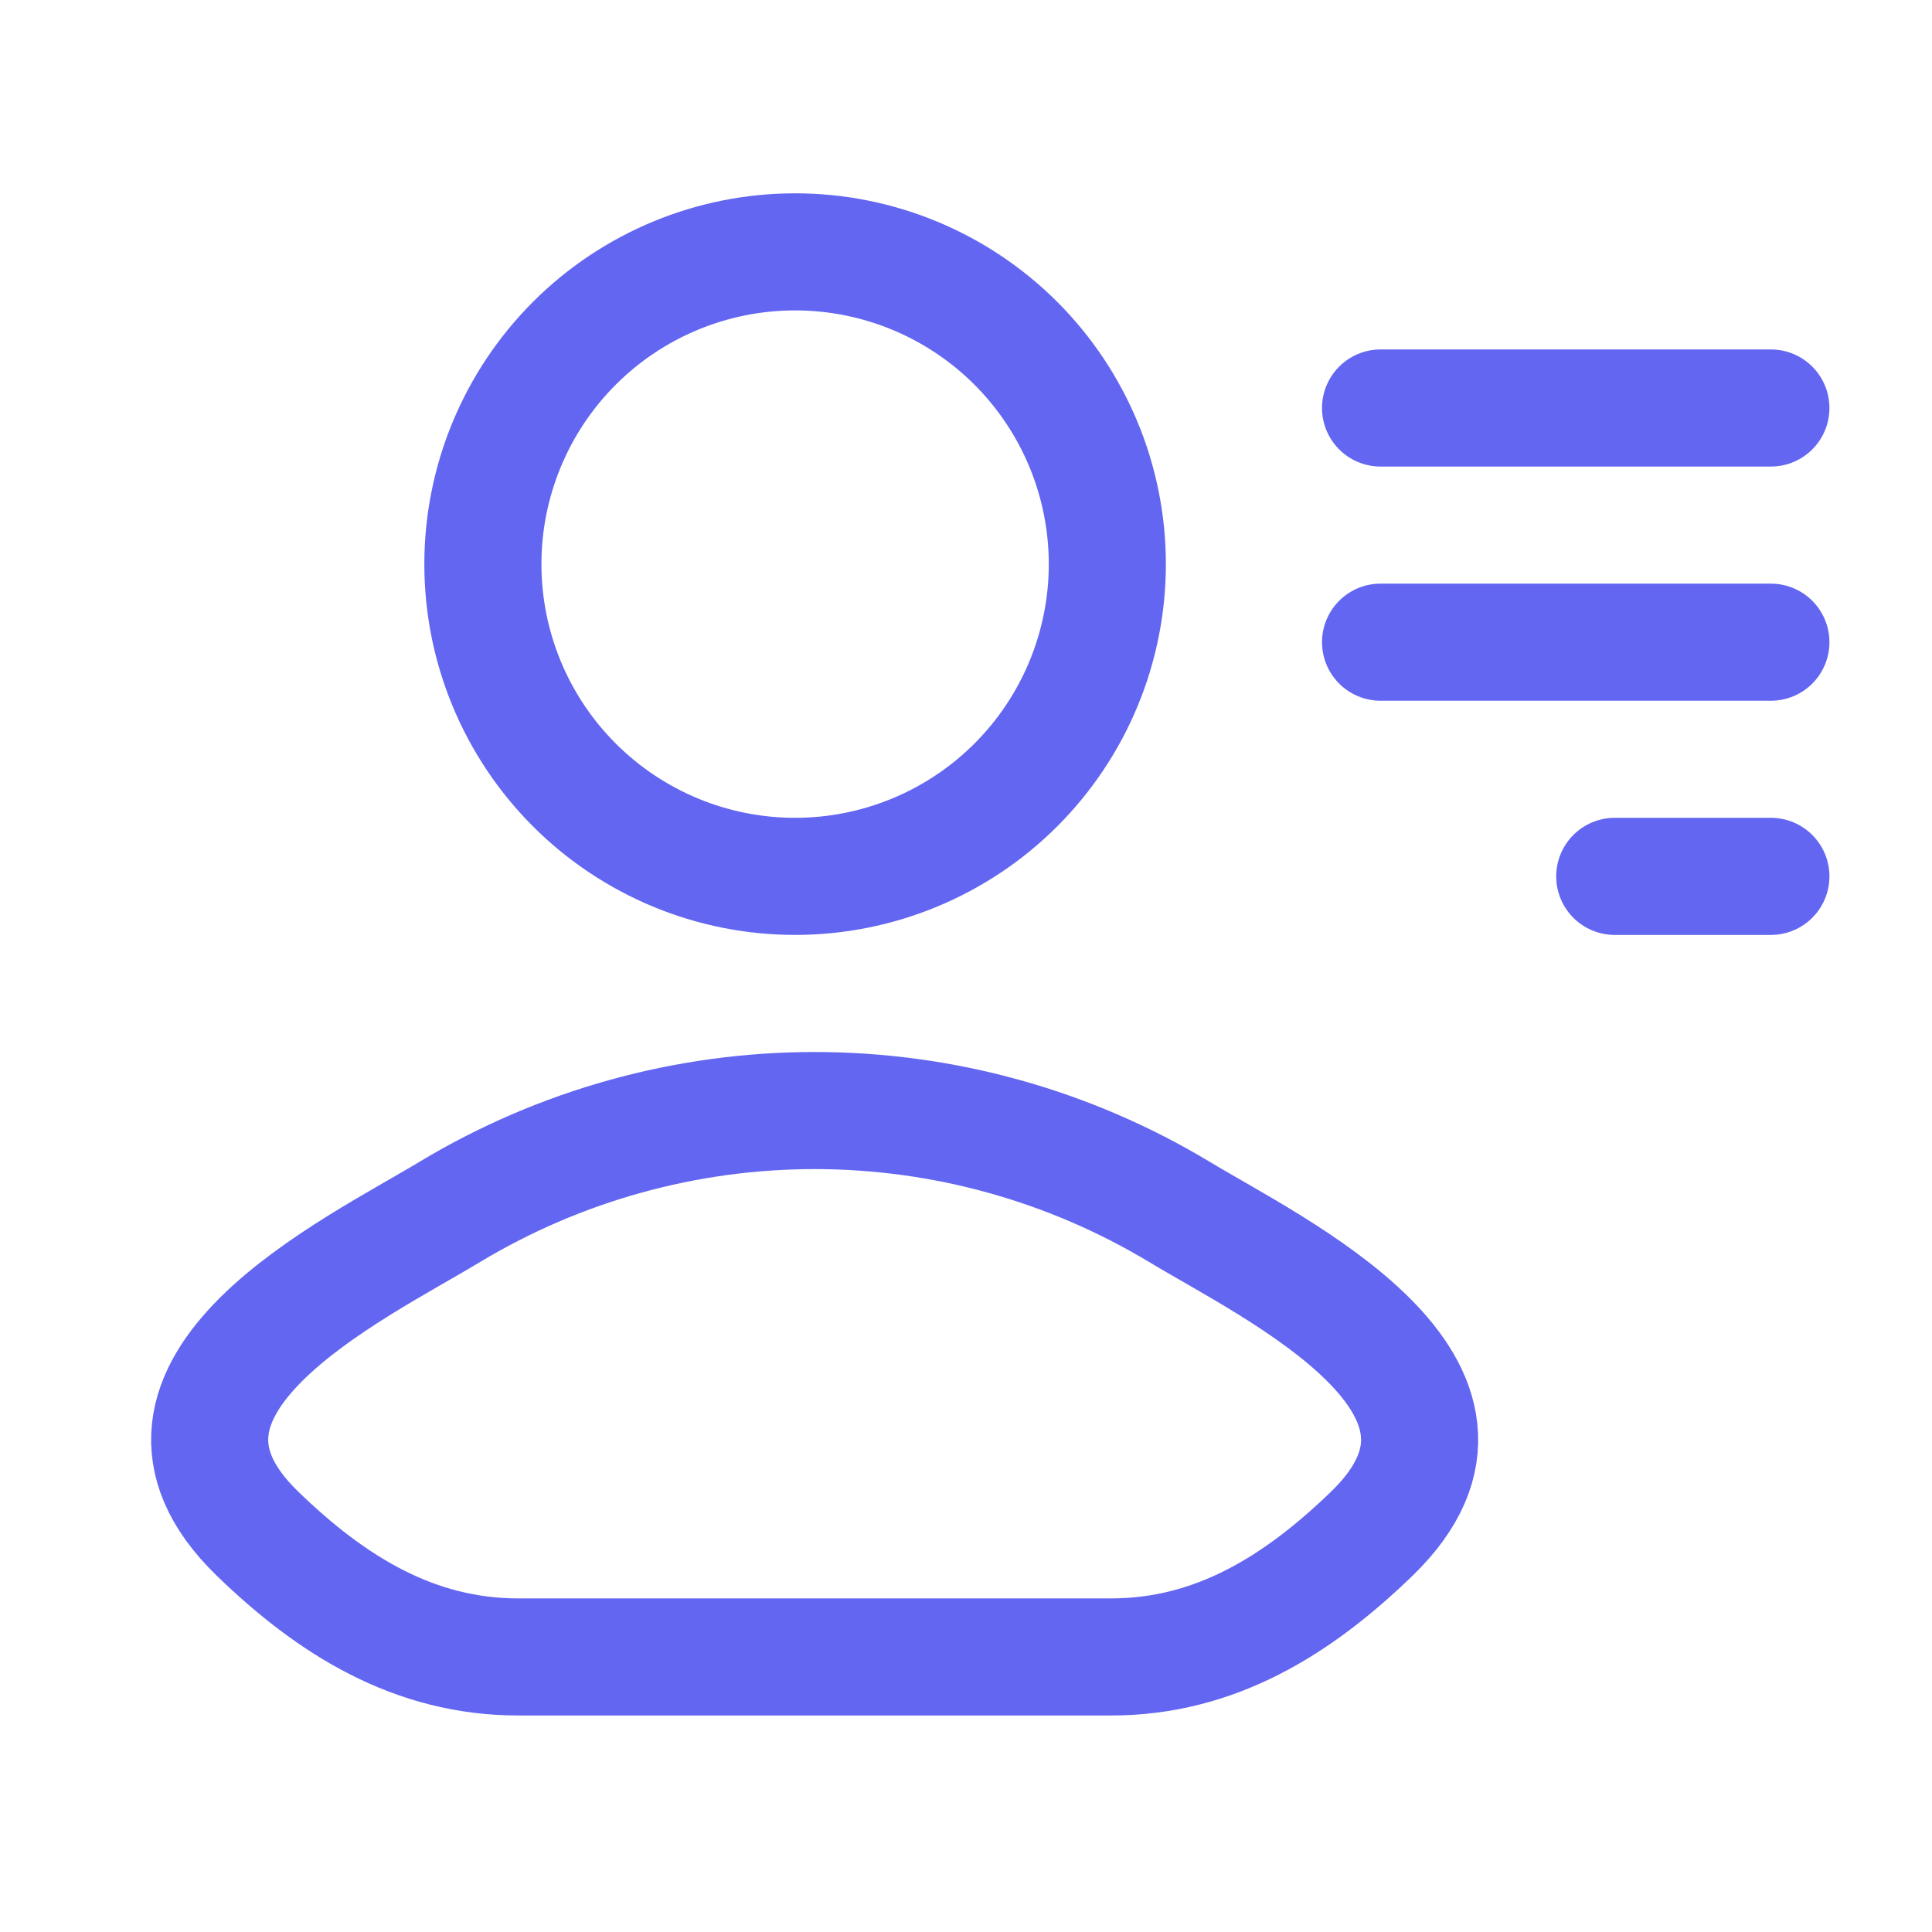 <svg width="33" height="33" viewBox="0 0 33 33" fill="none" xmlns="http://www.w3.org/2000/svg">
<path d="M23.581 6.969H30.248M23.581 10.969H30.248M27.581 14.969H30.248M7.688 20.697C6.064 21.681 1.805 23.688 4.4 26.198C5.666 27.425 7.078 28.302 8.853 28.302H18.977C20.75 28.302 22.162 27.425 23.43 26.198C26.024 23.688 21.764 21.68 20.14 20.697C18.26 19.567 16.108 18.969 13.914 18.969C11.721 18.969 9.567 19.567 7.688 20.697ZM18.914 9.636C18.914 11.05 18.352 12.407 17.352 13.407C16.352 14.407 14.995 14.969 13.581 14.969C12.166 14.969 10.81 14.407 9.81 13.407C8.81 12.407 8.248 11.05 8.248 9.636C8.248 8.221 8.81 6.865 9.81 5.864C10.81 4.864 12.166 4.302 13.581 4.302C14.995 4.302 16.352 4.864 17.352 5.864C18.352 6.865 18.914 8.221 18.914 9.636Z" stroke="#6366F1" stroke-width="2" stroke-linecap="round" stroke-linejoin="round"/>
</svg>
